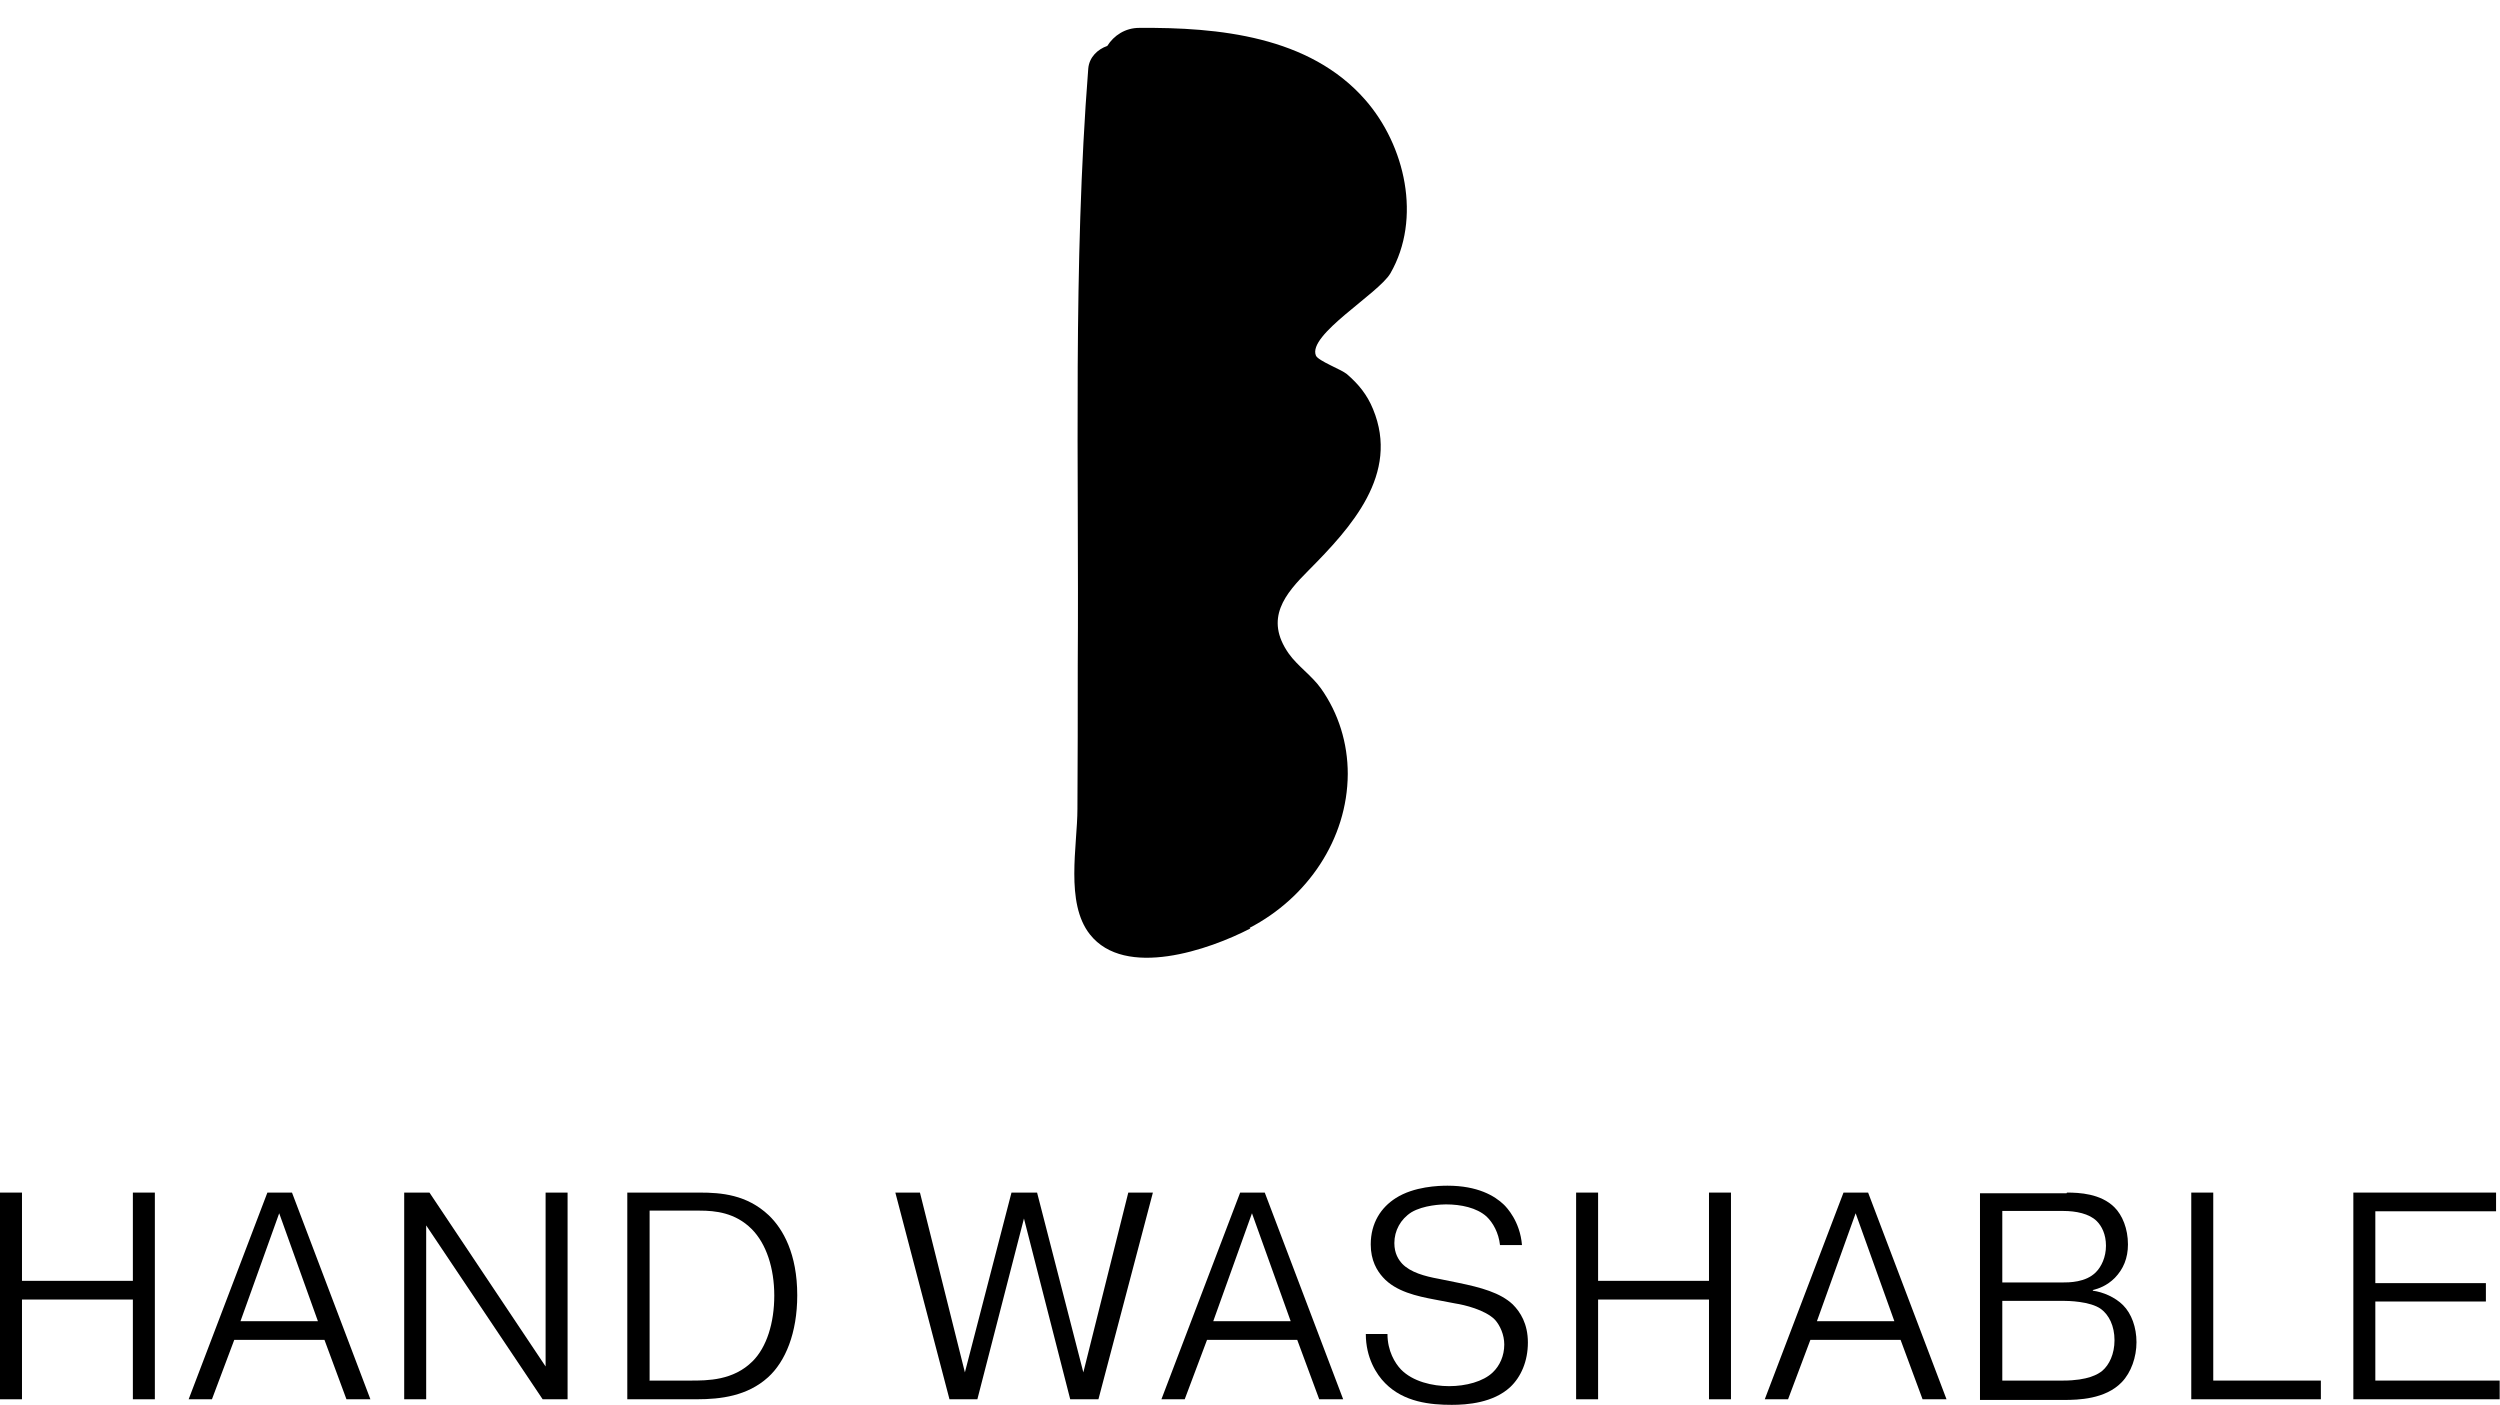 <?xml version="1.0" encoding="UTF-8"?>
<svg id="_レイヤー_2" data-name="レイヤー_2" xmlns="http://www.w3.org/2000/svg" xmlns:xlink="http://www.w3.org/1999/xlink" viewBox="0 0 76.2 42.82">
  <defs>
    <style>
      .cls-1 {
        fill: none;
      }

      .cls-2 {
        clip-path: url(#clippath);
      }
    </style>
    <clipPath id="clippath">
      <rect class="cls-1" x="22.79" width="30" height="30"/>
    </clipPath>
  </defs>
  <g id="txt">
    <g>
      <g>
        <path d="M.67,42.65h-.67v-6.3h.67v2.69h3.38v-2.69h.67v6.3h-.67v-3.04H.67v3.04Z"/>
        <path d="M6.47,42.65h-.72l2.4-6.3h.75l2.39,6.3h-.73l-.67-1.81h-2.75l-.68,1.81ZM9.69,40.27l-1.18-3.29-1.18,3.29h2.36Z"/>
        <path d="M12.99,42.65h-.67v-6.3h.77l3.54,5.3v-5.3h.67v6.3h-.76l-3.55-5.3v5.3Z"/>
        <path d="M21.33,36.35c.65,0,1.43.06,2.1.69.44.42.87,1.18.87,2.44,0,1.15-.36,2.02-.89,2.5-.63.57-1.44.67-2.17.67h-2.12v-6.3h2.21ZM19.79,42.08h1.25c.53,0,1.31,0,1.9-.59.43-.43.66-1.17.66-2s-.24-1.58-.69-2.03c-.5-.5-1.11-.56-1.58-.56h-1.53v5.17Z"/>
        <path d="M29.79,42.65h-.85l-1.65-6.3h.75l1.37,5.48,1.42-5.48h.78l1.41,5.48,1.37-5.48h.75l-1.66,6.3h-.86l-1.41-5.51-1.42,5.51Z"/>
        <path d="M36.12,42.65h-.72l2.4-6.3h.75l2.39,6.3h-.73l-.67-1.81h-2.75l-.68,1.81ZM39.34,40.27l-1.18-3.29-1.18,3.29h2.36Z"/>
        <path d="M42.29,40.66c0,.52.23.89.41,1.08.36.37.96.51,1.47.51s1.04-.14,1.33-.42c.21-.2.35-.5.35-.85,0-.3-.13-.58-.28-.75-.3-.31-.95-.46-1.21-.5l-.63-.12c-.53-.1-1.19-.24-1.58-.68-.18-.2-.37-.51-.37-1,0-.66.32-1.13.76-1.41.56-.36,1.32-.38,1.58-.38.92,0,1.44.31,1.72.58.08.08.49.5.55,1.23h-.67c-.04-.37-.21-.68-.41-.87-.3-.27-.78-.37-1.24-.37-.13,0-.68.02-1.05.24-.33.21-.52.56-.52.94,0,.32.13.51.24.63.25.26.68.38,1.12.46l.59.12c.68.14,1.28.3,1.66.66.23.23.46.59.46,1.16s-.21,1.05-.54,1.36c-.52.48-1.31.54-1.78.54-.65,0-1.46-.08-2.03-.66-.27-.27-.59-.78-.59-1.5h.68Z"/>
        <path d="M48.71,42.65h-.67v-6.3h.67v2.69h3.38v-2.69h.67v6.3h-.67v-3.04h-3.38v3.04Z"/>
        <path d="M54.51,42.65h-.72l2.4-6.3h.75l2.39,6.3h-.73l-.67-1.81h-2.75l-.68,1.81ZM57.74,40.27l-1.18-3.29-1.18,3.29h2.36Z"/>
        <path d="M63,36.35c.38,0,1.03.03,1.45.45.24.24.41.65.41,1.13,0,.42-.14.75-.4,1.02-.24.24-.5.33-.67.37v.02c.31.04.68.2.92.44.26.26.41.68.41,1.13s-.16.92-.45,1.22c-.5.52-1.33.54-1.76.54h-2.56v-6.3h2.64ZM61.03,39.09h1.81c.23,0,.73,0,1.04-.31.17-.17.31-.46.31-.81s-.13-.6-.28-.75c-.23-.23-.64-.31-1.02-.31h-1.86v2.18ZM61.03,42.08h1.85c.77,0,1.08-.2,1.2-.3.21-.18.37-.51.37-.93,0-.44-.17-.77-.41-.95-.33-.24-1.01-.25-1.16-.25h-1.85v2.42Z"/>
        <path d="M70.73,42.65h-3.94v-6.3h.67v5.73h3.28v.57Z"/>
        <path d="M75.77,39.1v.57h-3.37v2.41h3.79v.57h-4.46v-6.3h4.35v.57h-3.68v2.19h3.37Z"/>
      </g>
      <g class="cls-2">
        <path d="M38.09,28.28c1.75-.91,2.98-2.69,2.99-4.69,0-.94-.28-1.85-.82-2.61-.28-.39-.71-.68-.98-1.06-.75-1.07-.11-1.82.61-2.54,1.29-1.3,2.78-2.93,1.96-4.91-.18-.44-.44-.76-.8-1.07-.17-.14-.87-.4-.94-.56-.27-.63,1.91-1.89,2.27-2.51.96-1.67.45-3.9-.77-5.29-1.7-1.94-4.47-2.21-6.89-2.19-.42,0-.77.23-.97.55-.29.1-.55.34-.58.69-.47,6.01-.28,12.13-.32,18.17,0,1.46,0,2.92-.01,4.39,0,1.13-.38,2.87.38,3.83,1.07,1.36,3.64.47,4.89-.18Z"/>
      </g>
    </g>
  </g>
</svg>